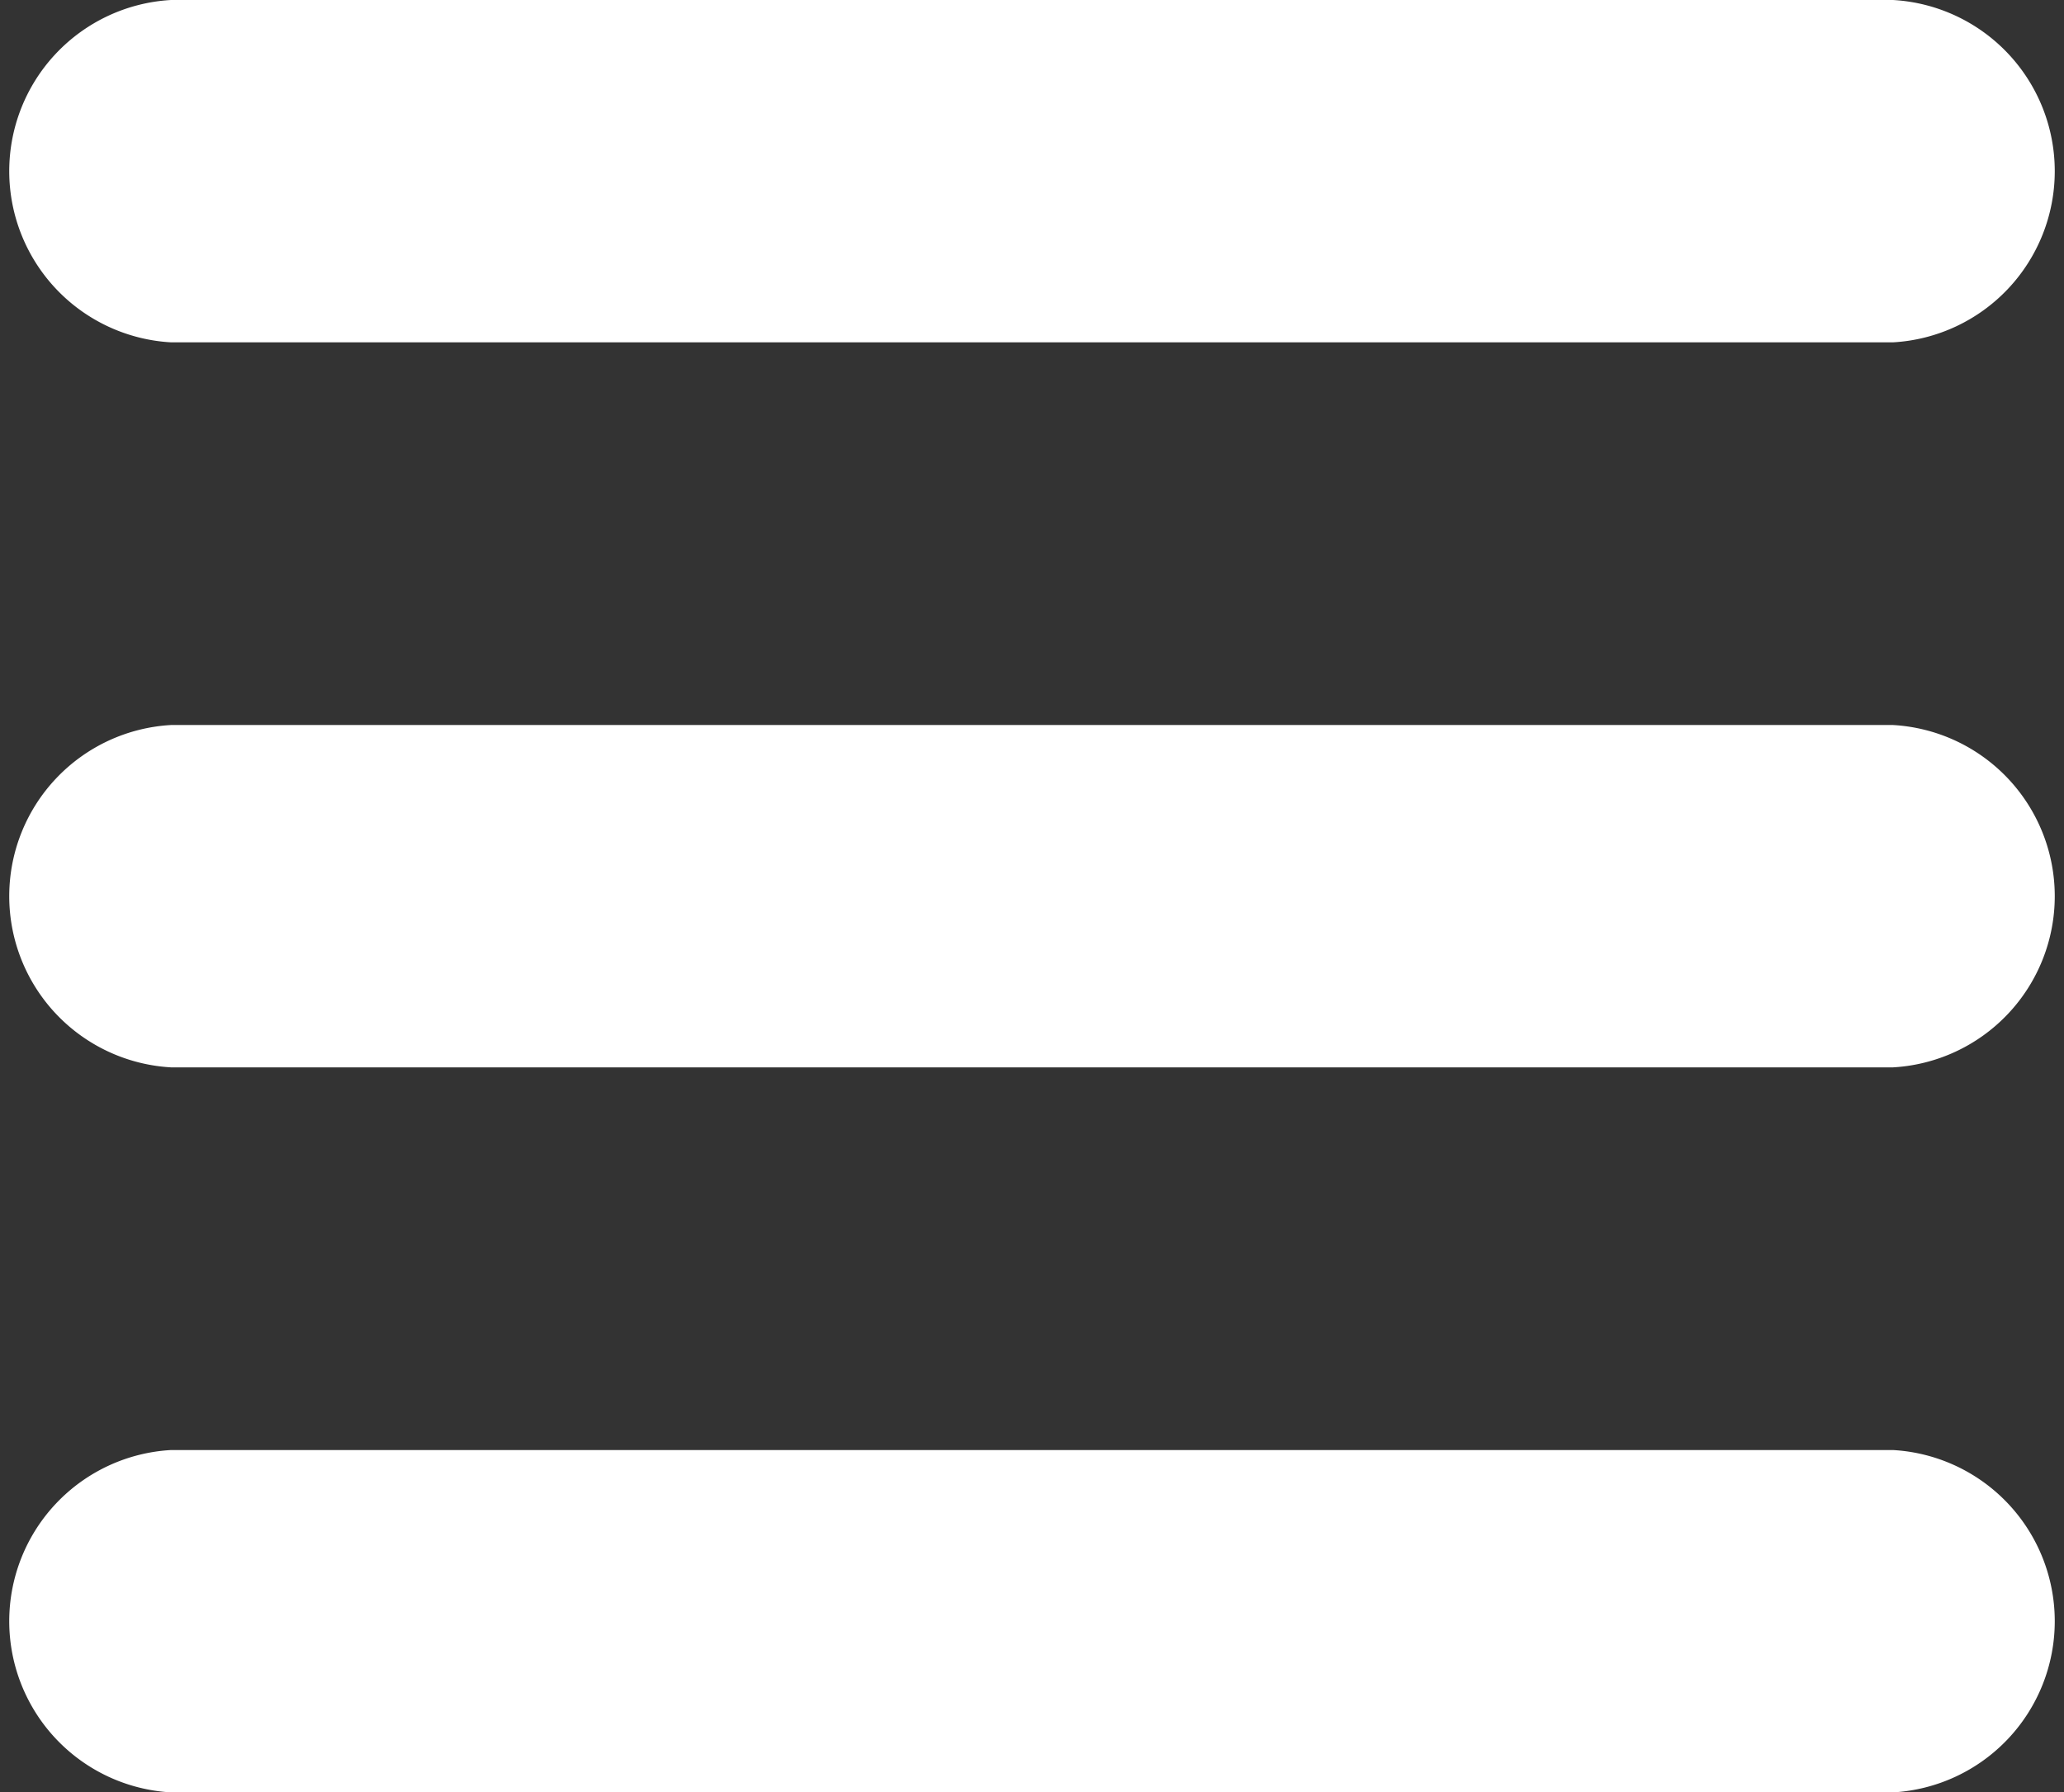 <svg id="Layer_1" data-name="Layer 1" xmlns="http://www.w3.org/2000/svg" xmlns:xlink="http://www.w3.org/1999/xlink" viewBox="0 0 36.83 31.99"><rect x="0" y="0" width="36.83" height="31.99" fill="#333333" stroke="none"/><defs><style>.cls-1{fill:none;}.cls-2{clip-path:url(#clip-path);}.cls-3{fill:#fff;}</style><clipPath id="clip-path" transform="translate(0 0)"><rect class="cls-1" width="36.83" height="31.99"/></clipPath></defs><g class="cls-2"><path class="cls-3" d="M3.05,0H33.78a3.06,3.06,0,0,1,0,6.11H3.05A3.06,3.06,0,0,1,3.05,0" transform="translate(0 0)"/><path class="cls-3" d="M3.05,12.94H33.78a3.06,3.06,0,0,1,0,6.11H3.05a3.06,3.06,0,0,1,0-6.11" transform="translate(0 0)"/><path class="cls-3" d="M3.05,25.88H33.78a3.06,3.06,0,0,1,0,6.11H3.05a3.06,3.06,0,0,1,0-6.11" transform="translate(0 0)"/></g></svg>
